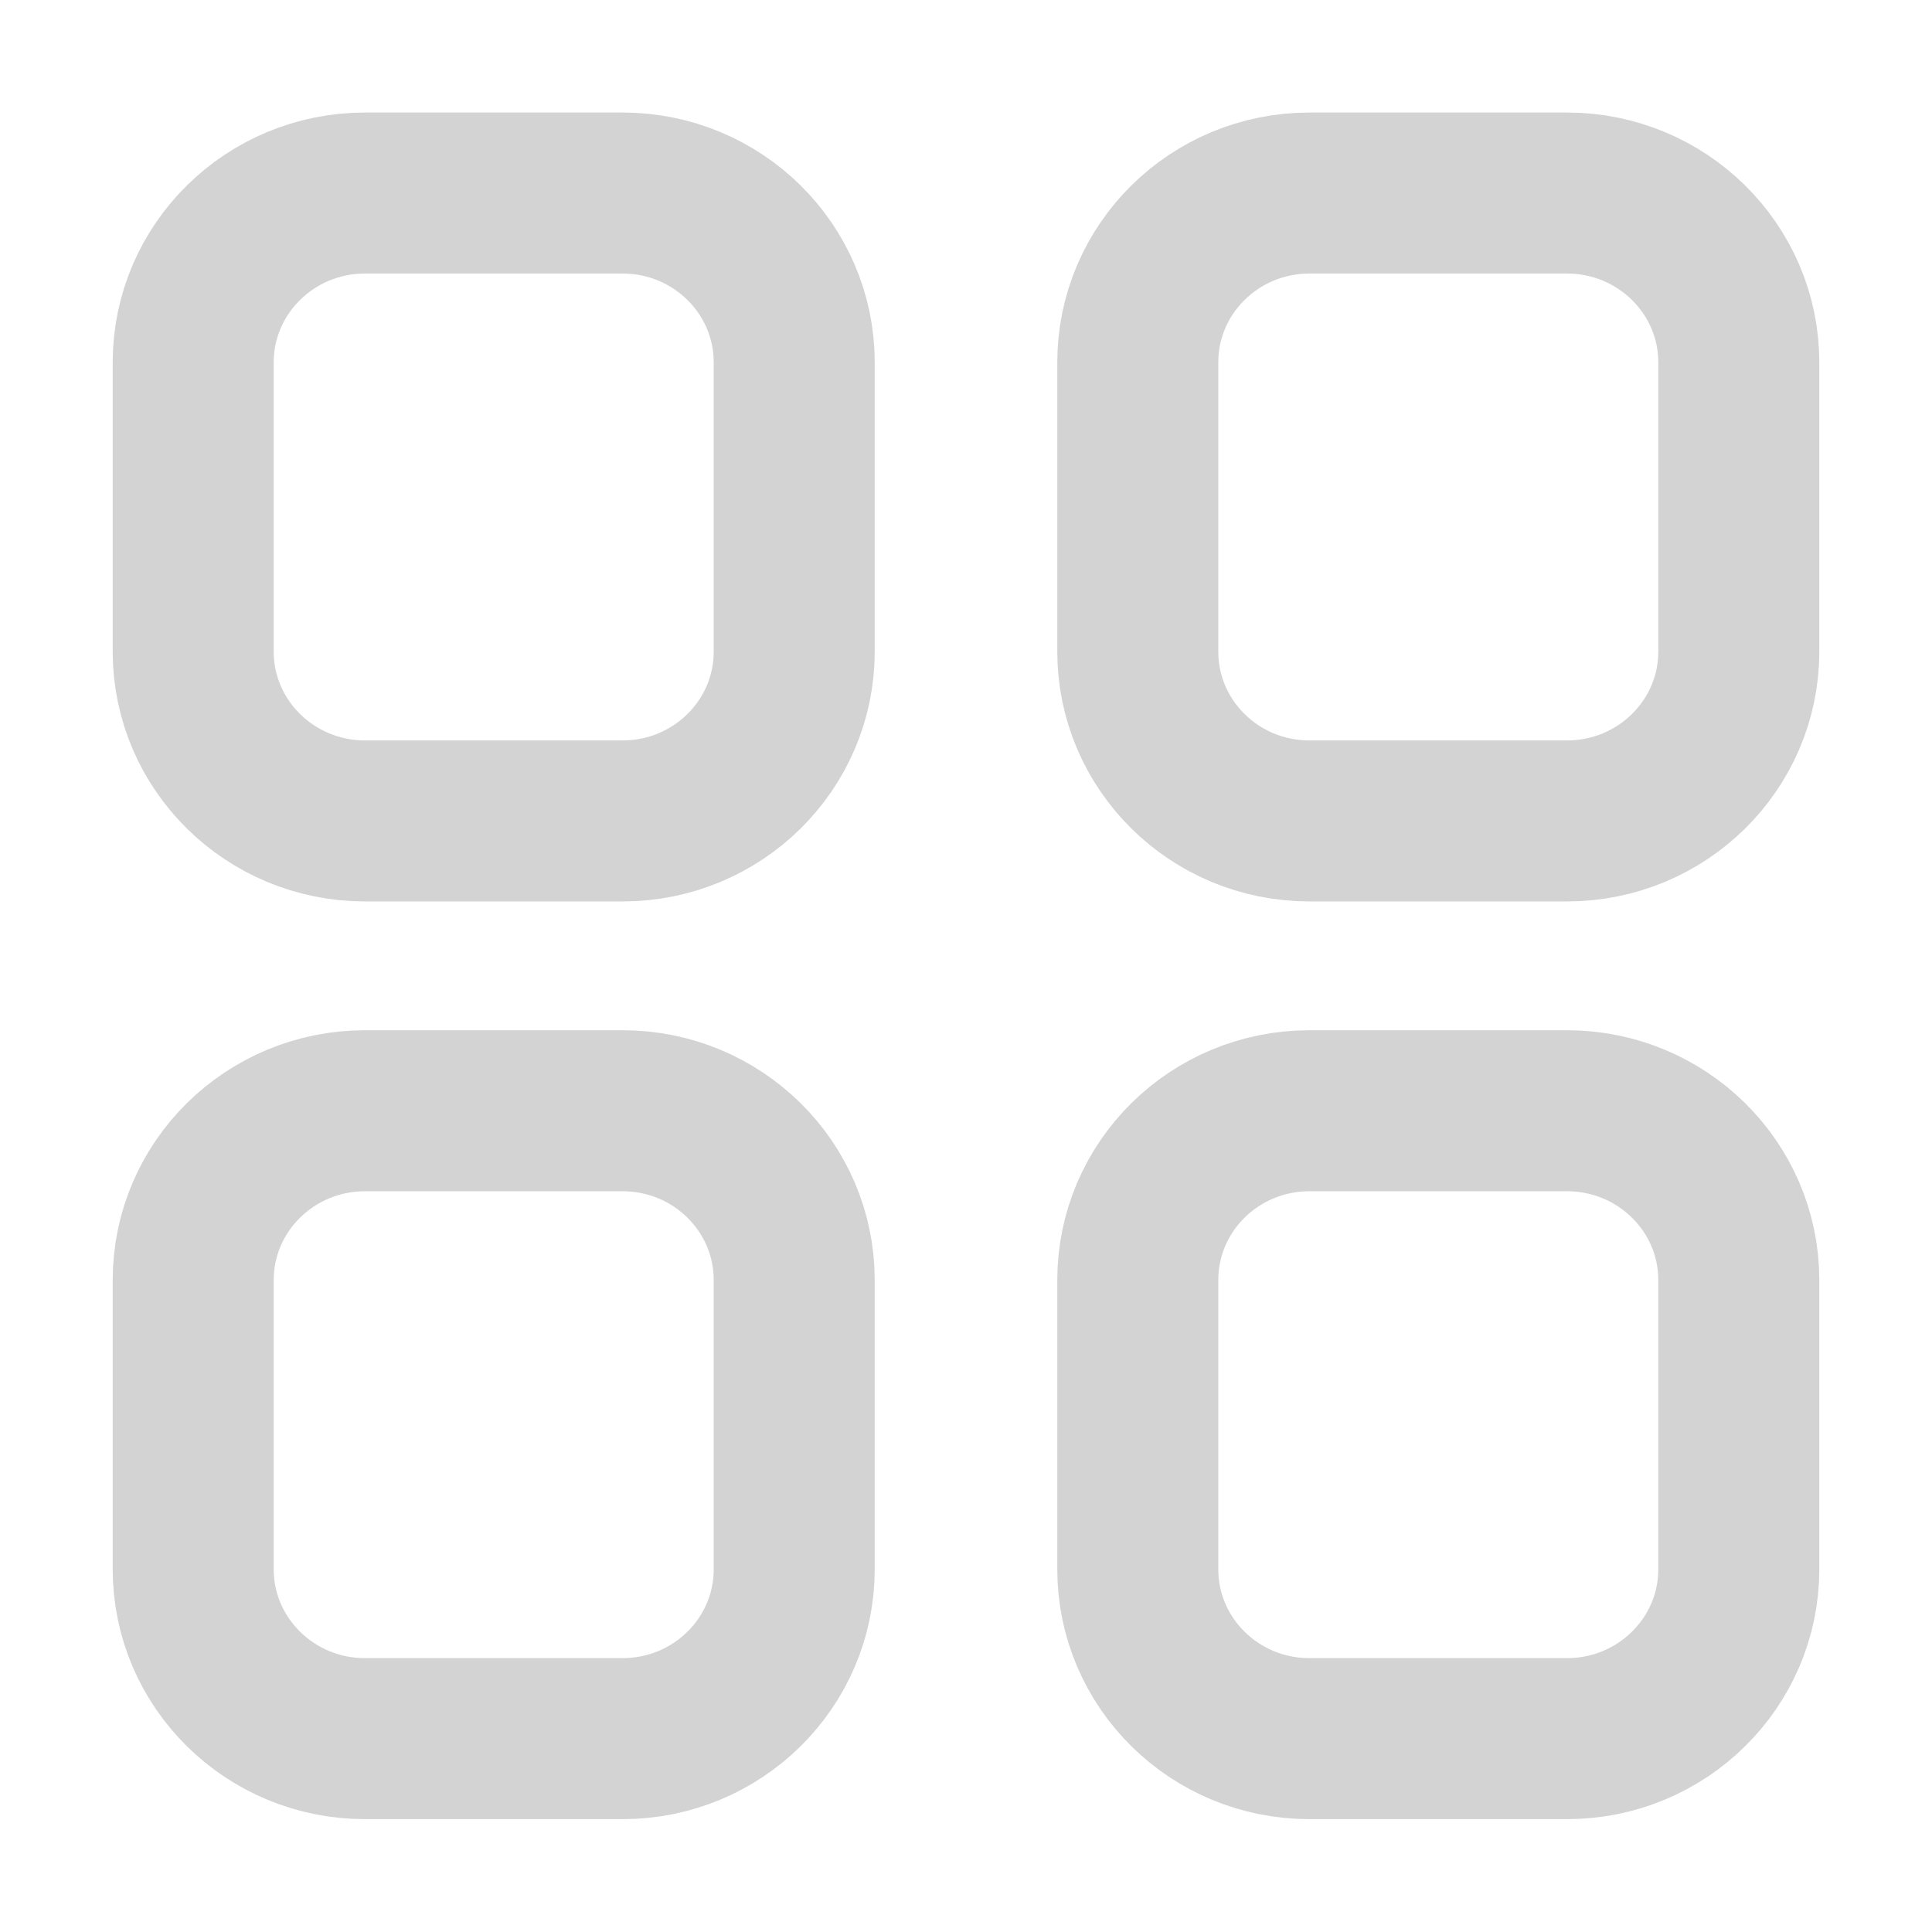 <svg width="12" height="12" viewBox="0 0 12 12" fill="none" xmlns="http://www.w3.org/2000/svg">
<path d="M2.267 1.199C1.678 1.199 1.2 1.67 1.2 2.251L1.2 4.047C1.2 4.628 1.678 5.099 2.267 5.099H3.867C4.456 5.099 4.933 4.628 4.933 4.047L4.933 2.251C4.933 1.67 4.456 1.199 3.867 1.199L2.267 1.199Z" stroke="#D3D3D3" stroke-linecap="round" stroke-linejoin="round"/>
<path d="M9.733 1.199C10.322 1.199 10.8 1.67 10.8 2.251L10.8 4.047C10.8 4.628 10.322 5.099 9.733 5.099H8.133C7.544 5.099 7.067 4.628 7.067 4.047L7.067 2.251C7.067 1.67 7.544 1.199 8.133 1.199L9.733 1.199Z" stroke="#D3D3D3" stroke-linecap="round" stroke-linejoin="round"/>
<path d="M2.267 6.899C1.678 6.899 1.2 7.37 1.2 7.951V9.747C1.2 10.328 1.678 10.799 2.267 10.799H3.867C4.456 10.799 4.933 10.328 4.933 9.747L4.933 7.951C4.933 7.37 4.456 6.899 3.867 6.899H2.267Z" stroke="#D3D3D3" stroke-linecap="round" stroke-linejoin="round"/>
<path d="M9.733 6.899C10.322 6.899 10.8 7.37 10.8 7.951L10.8 9.747C10.8 10.328 10.322 10.799 9.733 10.799H8.133C7.544 10.799 7.067 10.328 7.067 9.747L7.067 7.951C7.067 7.37 7.544 6.899 8.133 6.899H9.733Z" stroke="#D3D3D3" stroke-linecap="round" stroke-linejoin="round"/>
</svg>
